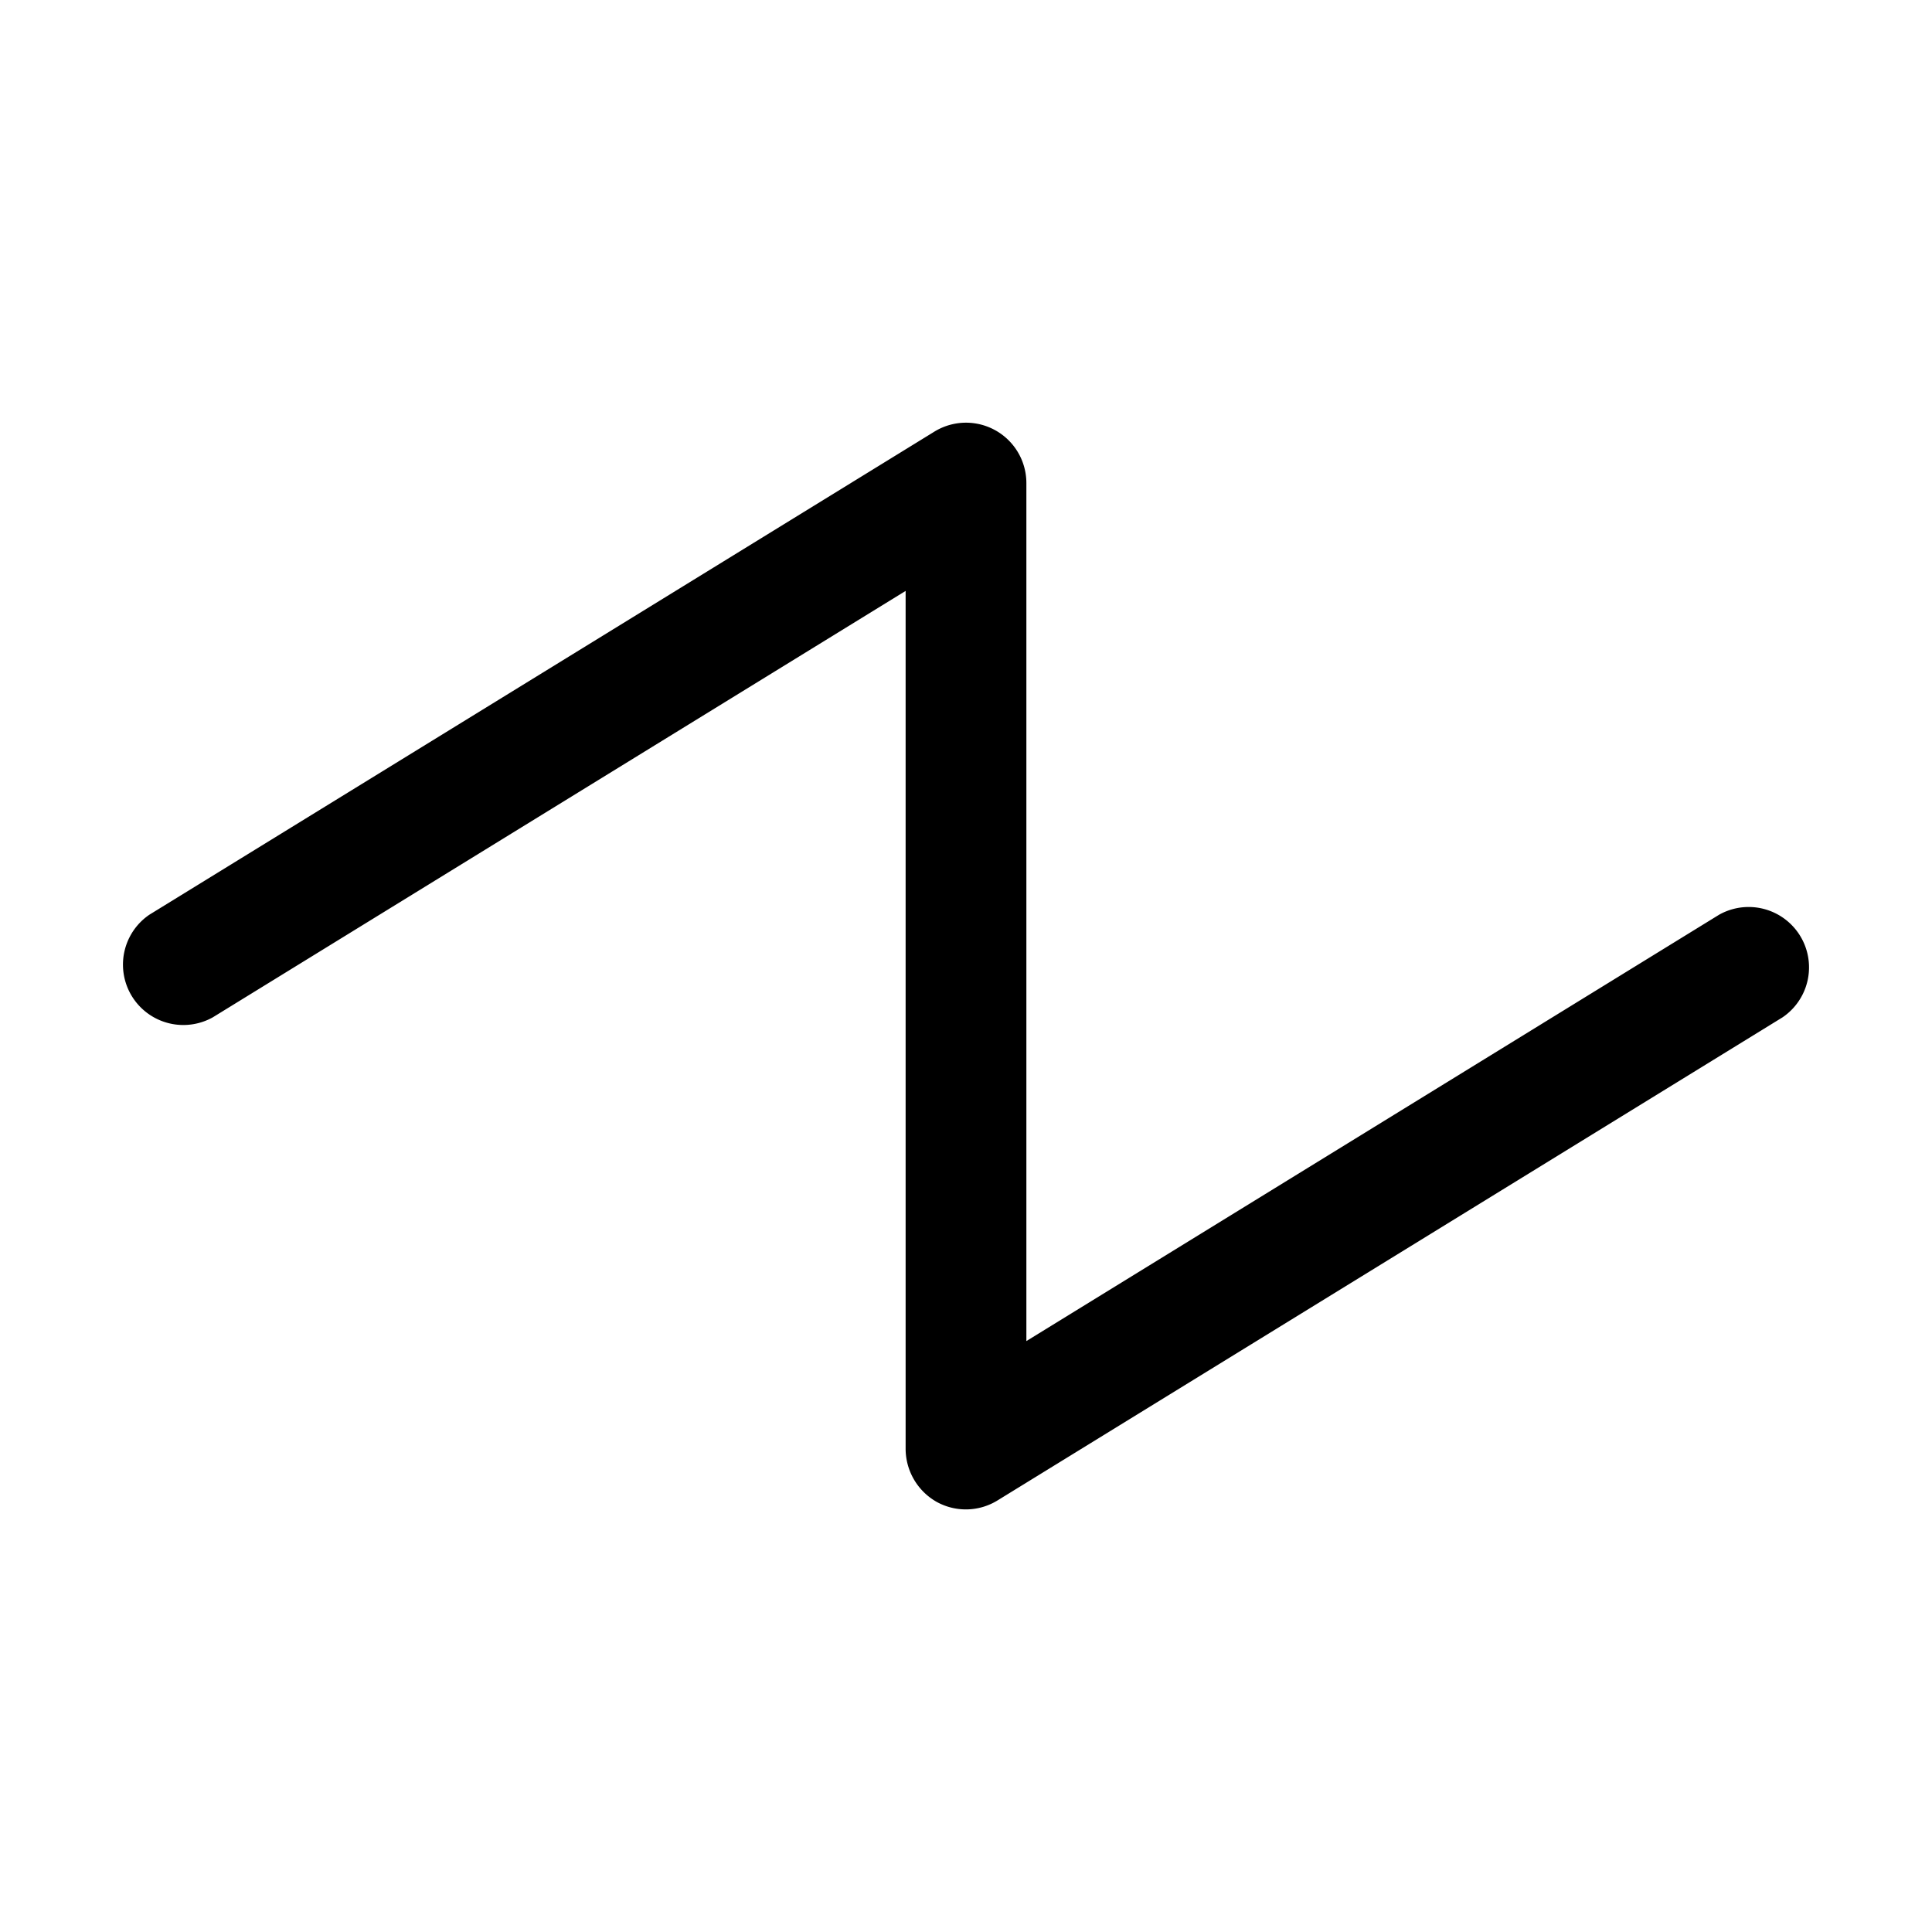 <svg xmlns="http://www.w3.org/2000/svg" viewBox="0 0 256 256" fill="currentColor"><path d="M236.2,134.8l-104,64a8,8,0,0,1-8.1.2,8.1,8.1,0,0,1-4.1-7V78.3L28.2,134.8a8,8,0,0,1-8.4-13.6l104-64A8,8,0,0,1,136,64V177.7l91.8-56.5a8,8,0,0,1,8.4,13.6Z"/></svg>
